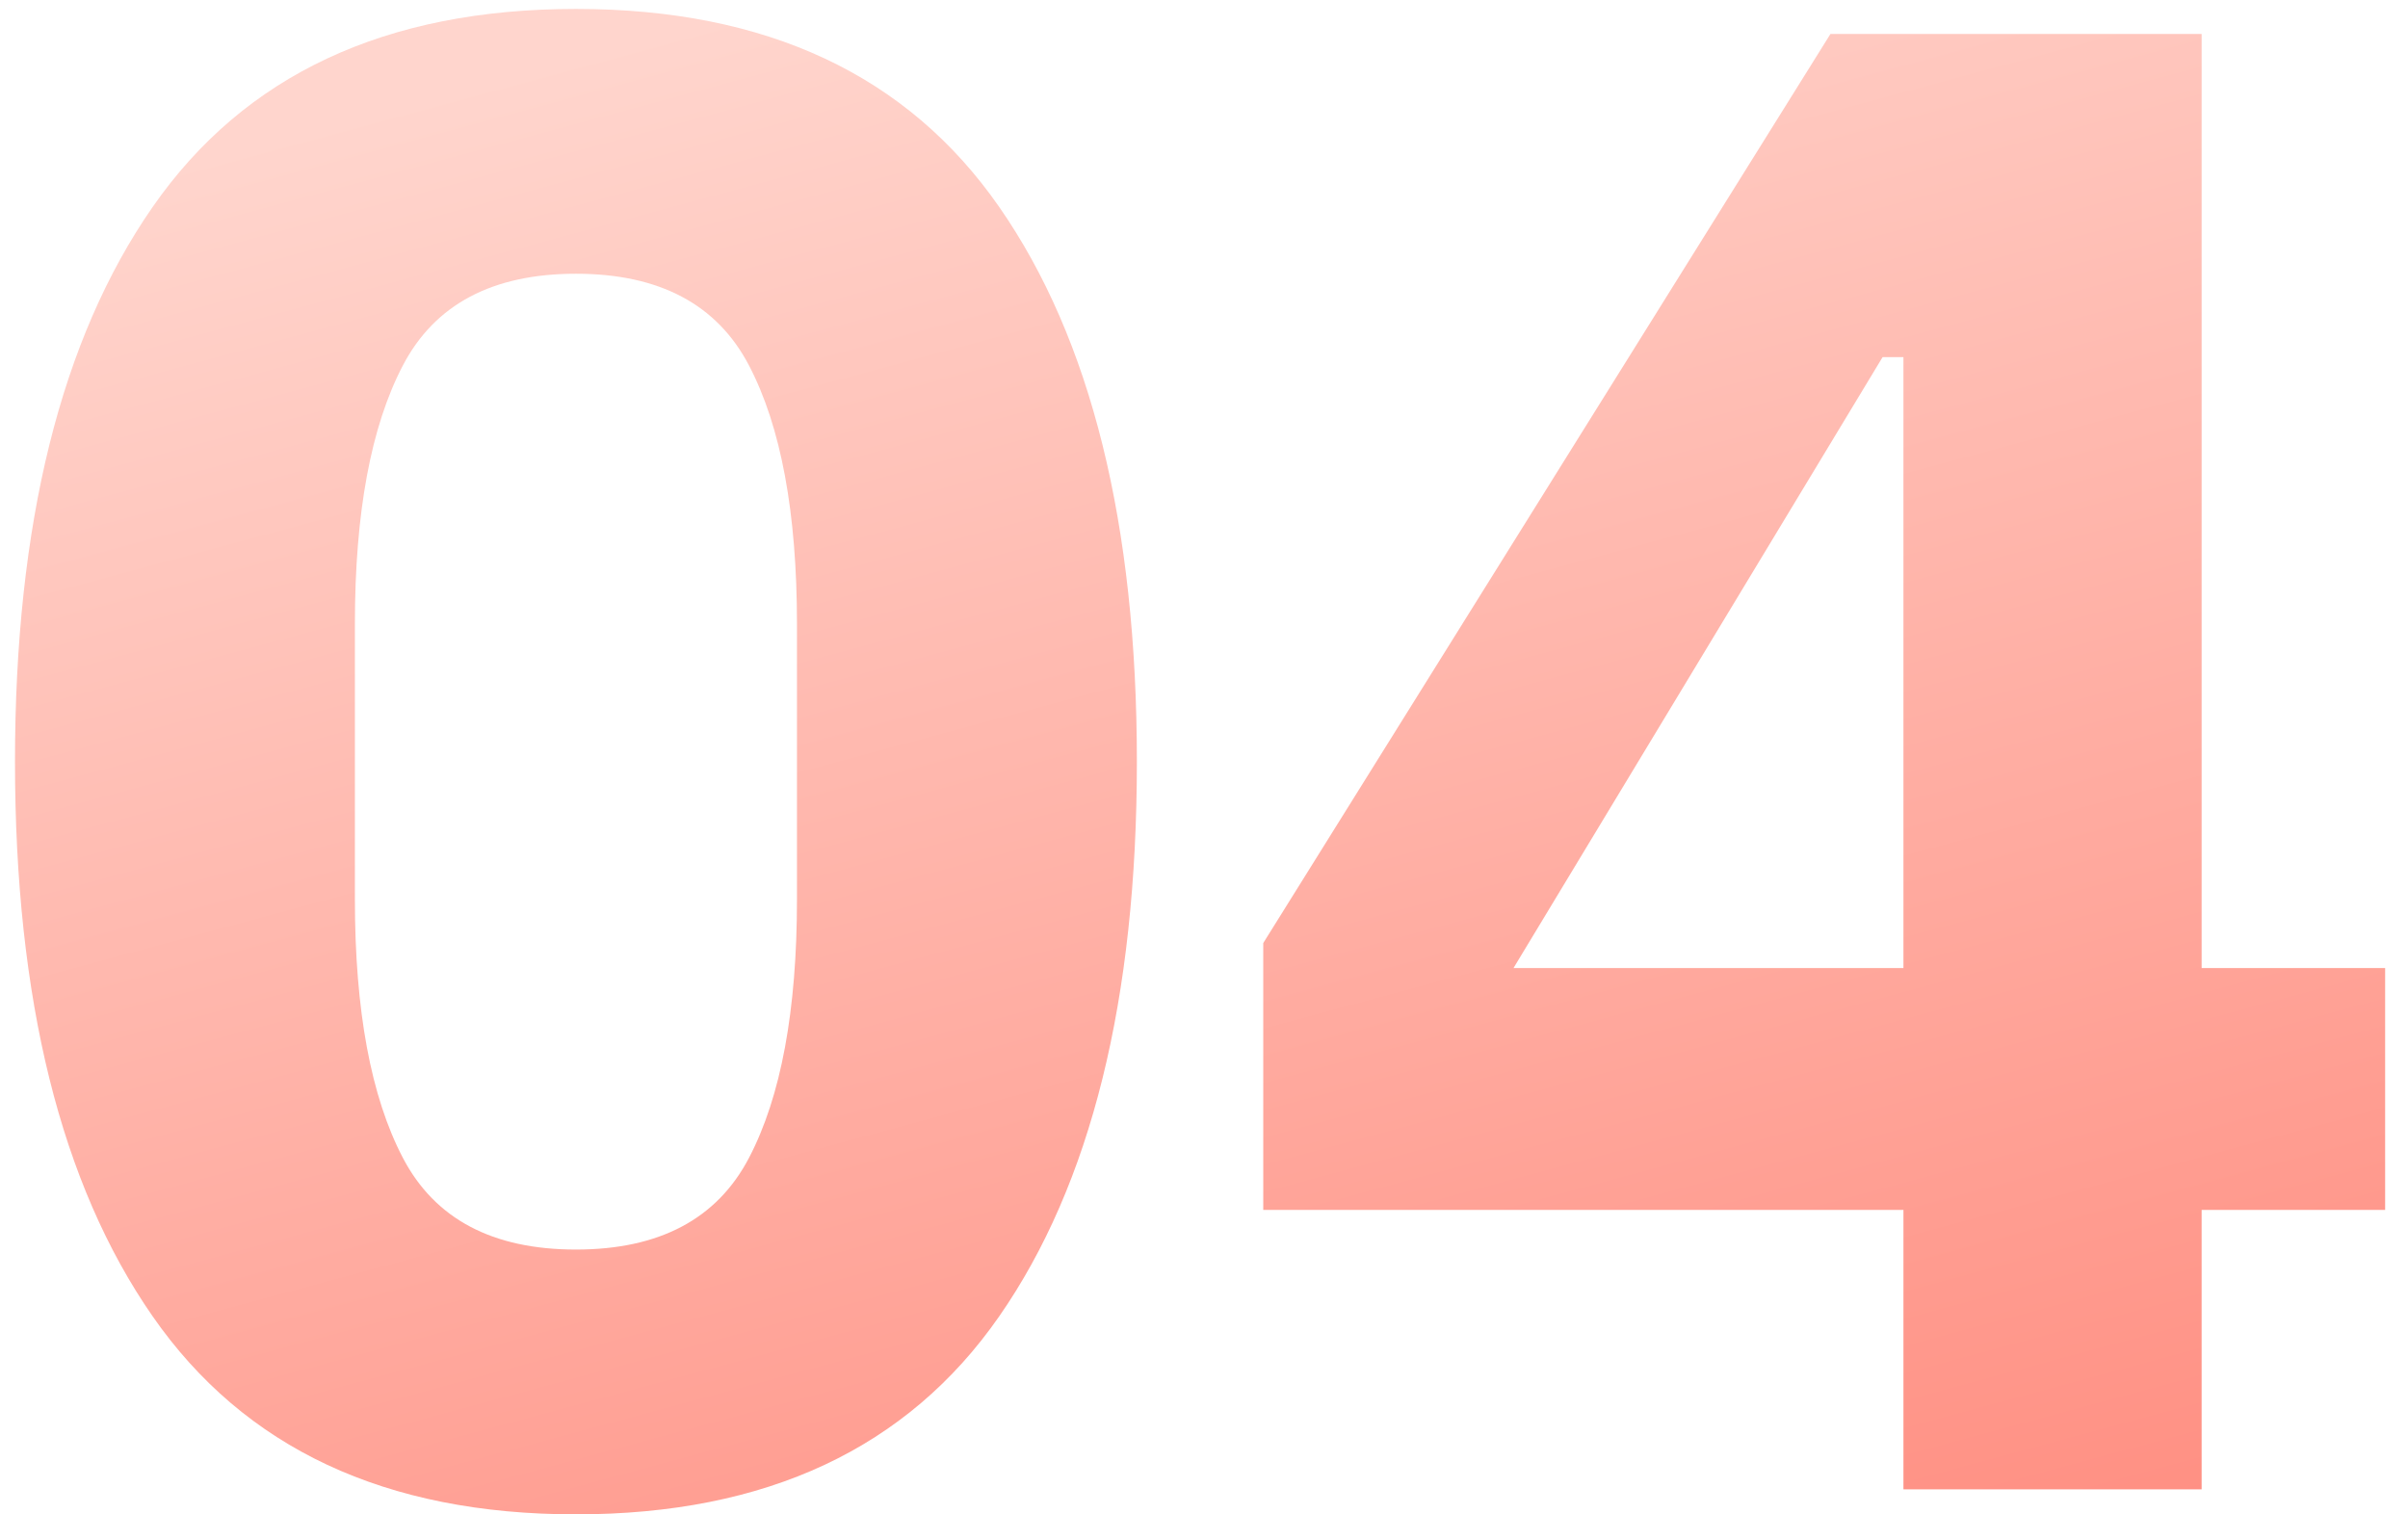 <?xml version="1.0" encoding="UTF-8"?> <svg xmlns="http://www.w3.org/2000/svg" width="97" height="61" viewBox="0 0 97 61" fill="none"><path d="M23.2 61.008C15.528 61.008 9.844 58.348 6.148 53.028C2.452 47.708 0.604 40.26 0.604 30.684C0.604 21.108 2.452 13.66 6.148 8.34C9.844 3.02 15.528 0.36 23.2 0.36C30.872 0.36 36.556 3.02 40.252 8.34C43.948 13.66 45.796 21.108 45.796 30.684C45.796 40.26 43.948 47.708 40.252 53.028C36.556 58.348 30.872 61.008 23.2 61.008ZM23.2 50.34C26.56 50.34 28.884 49.108 30.172 46.644C31.46 44.18 32.104 40.708 32.104 36.228V25.14C32.104 20.66 31.46 17.188 30.172 14.724C28.884 12.26 26.56 11.028 23.2 11.028C19.84 11.028 17.516 12.26 16.228 14.724C14.94 17.188 14.296 20.66 14.296 25.14V36.228C14.296 40.708 14.94 44.18 16.228 46.644C17.516 49.108 19.84 50.34 23.2 50.34ZM76.675 60V48.744H50.887V37.992L73.735 1.368H88.687V39H96.079V48.744H88.687V60H76.675ZM60.967 39H76.675V14.388H75.835L60.967 39Z" fill="url(#paint0_linear_128_177)"></path><defs><linearGradient id="paint0_linear_128_177" x1="13" y1="5" x2="36.5" y2="92" gradientUnits="userSpaceOnUse"><stop stop-color="#FFD5CD"></stop><stop offset="1" stop-color="#FF8072"></stop></linearGradient></defs></svg> 